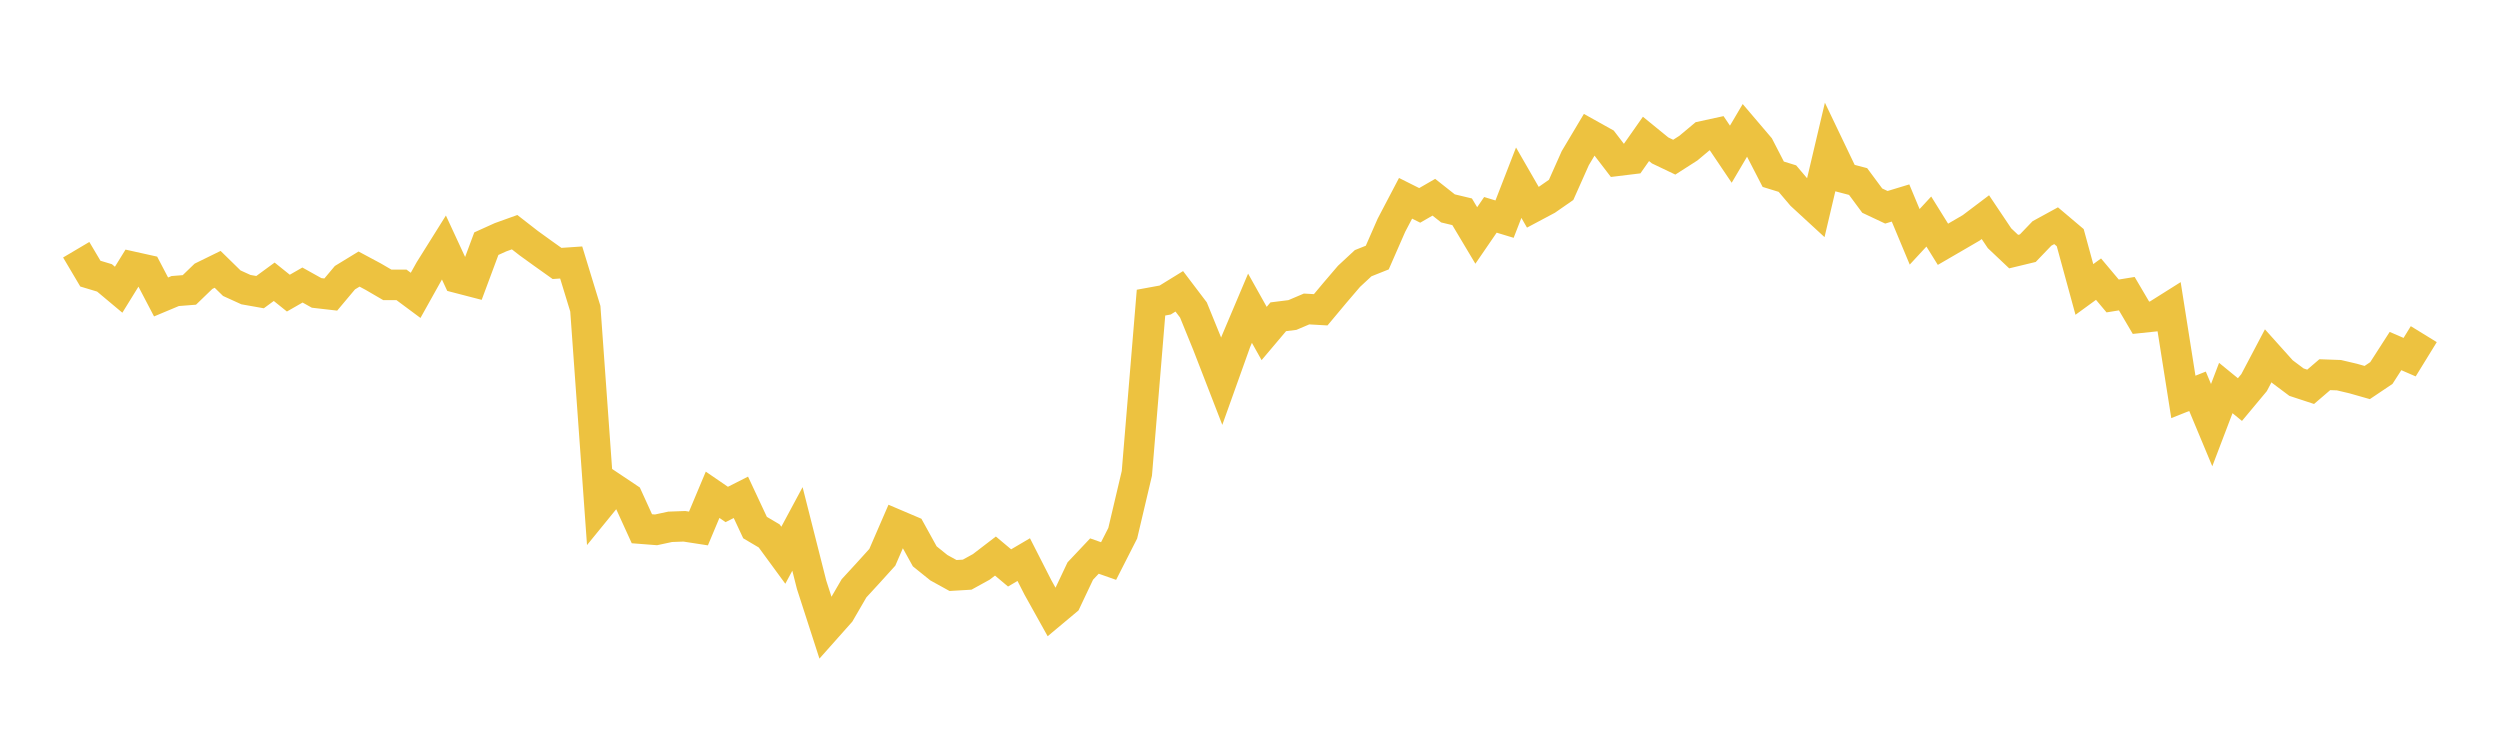<svg width="164" height="48" xmlns="http://www.w3.org/2000/svg" xmlns:xlink="http://www.w3.org/1999/xlink"><path fill="none" stroke="rgb(237,194,64)" stroke-width="2" d="M5,16.382L5.928,17.95L6.855,18.229L7.783,19.006L8.711,17.504L9.639,17.71L10.566,19.481L11.494,19.092L12.422,19.019L13.349,18.124L14.277,17.669L15.205,18.577L16.133,19L17.06,19.164L17.988,18.484L18.916,19.229L19.843,18.698L20.771,19.216L21.699,19.322L22.627,18.217L23.554,17.651L24.482,18.148L25.41,18.688L26.337,18.687L27.265,19.376L28.193,17.714L29.12,16.233L30.048,18.235L30.976,18.476L31.904,15.984L32.831,15.565L33.759,15.231L34.687,15.953L35.614,16.622L36.542,17.282L37.47,17.219L38.398,20.253L39.325,33.171L40.253,32.032L41.181,32.653L42.108,34.686L43.036,34.758L43.964,34.559L44.892,34.525L45.819,34.668L46.747,32.457L47.675,33.093L48.602,32.624L49.53,34.608L50.458,35.157L51.386,36.424L52.313,34.698L53.241,38.363L54.169,41.234L55.096,40.191L56.024,38.593L56.952,37.583L57.88,36.559L58.807,34.42L59.735,34.815L60.663,36.495L61.59,37.242L62.518,37.753L63.446,37.698L64.373,37.188L65.301,36.477L66.229,37.256L67.157,36.71L68.084,38.529L69.012,40.194L69.94,39.418L70.867,37.46L71.795,36.477L72.723,36.804L73.651,34.981L74.578,31.051L75.506,19.852L76.434,19.682L77.361,19.111L78.289,20.334L79.217,22.613L80.145,25.007L81.072,22.413L82,20.22L82.928,21.877L83.855,20.78L84.783,20.664L85.711,20.269L86.639,20.322L87.566,19.213L88.494,18.128L89.422,17.266L90.349,16.896L91.277,14.777L92.205,13.008L93.133,13.473L94.06,12.938L94.988,13.671L95.916,13.893L96.843,15.447L97.771,14.094L98.699,14.375L99.627,11.985L100.554,13.595L101.482,13.101L102.41,12.456L103.337,10.377L104.265,8.819L105.193,9.337L106.12,10.547L107.048,10.434L107.976,9.112L108.904,9.868L109.831,10.311L110.759,9.717L111.687,8.94L112.614,8.739L113.542,10.116L114.47,8.542L115.398,9.632L116.325,11.43L117.253,11.716L118.181,12.809L119.108,13.662L120.036,9.726L120.964,11.665L121.892,11.909L122.819,13.161L123.747,13.598L124.675,13.316L125.602,15.536L126.53,14.533L127.458,16.025L128.386,15.486L129.313,14.946L130.241,14.245L131.169,15.629L132.096,16.505L133.024,16.281L133.952,15.314L134.88,14.807L135.807,15.591L136.735,18.988L137.663,18.312L138.59,19.415L139.518,19.265L140.446,20.843L141.373,20.746L142.301,20.162L143.229,26.037L144.157,25.668L145.084,27.889L146.012,25.454L146.94,26.212L147.867,25.101L148.795,23.341L149.723,24.375L150.651,25.07L151.578,25.375L152.506,24.579L153.434,24.612L154.361,24.83L155.289,25.094L156.217,24.471L157.145,23.028L158.072,23.43L159,21.92"></path></svg>